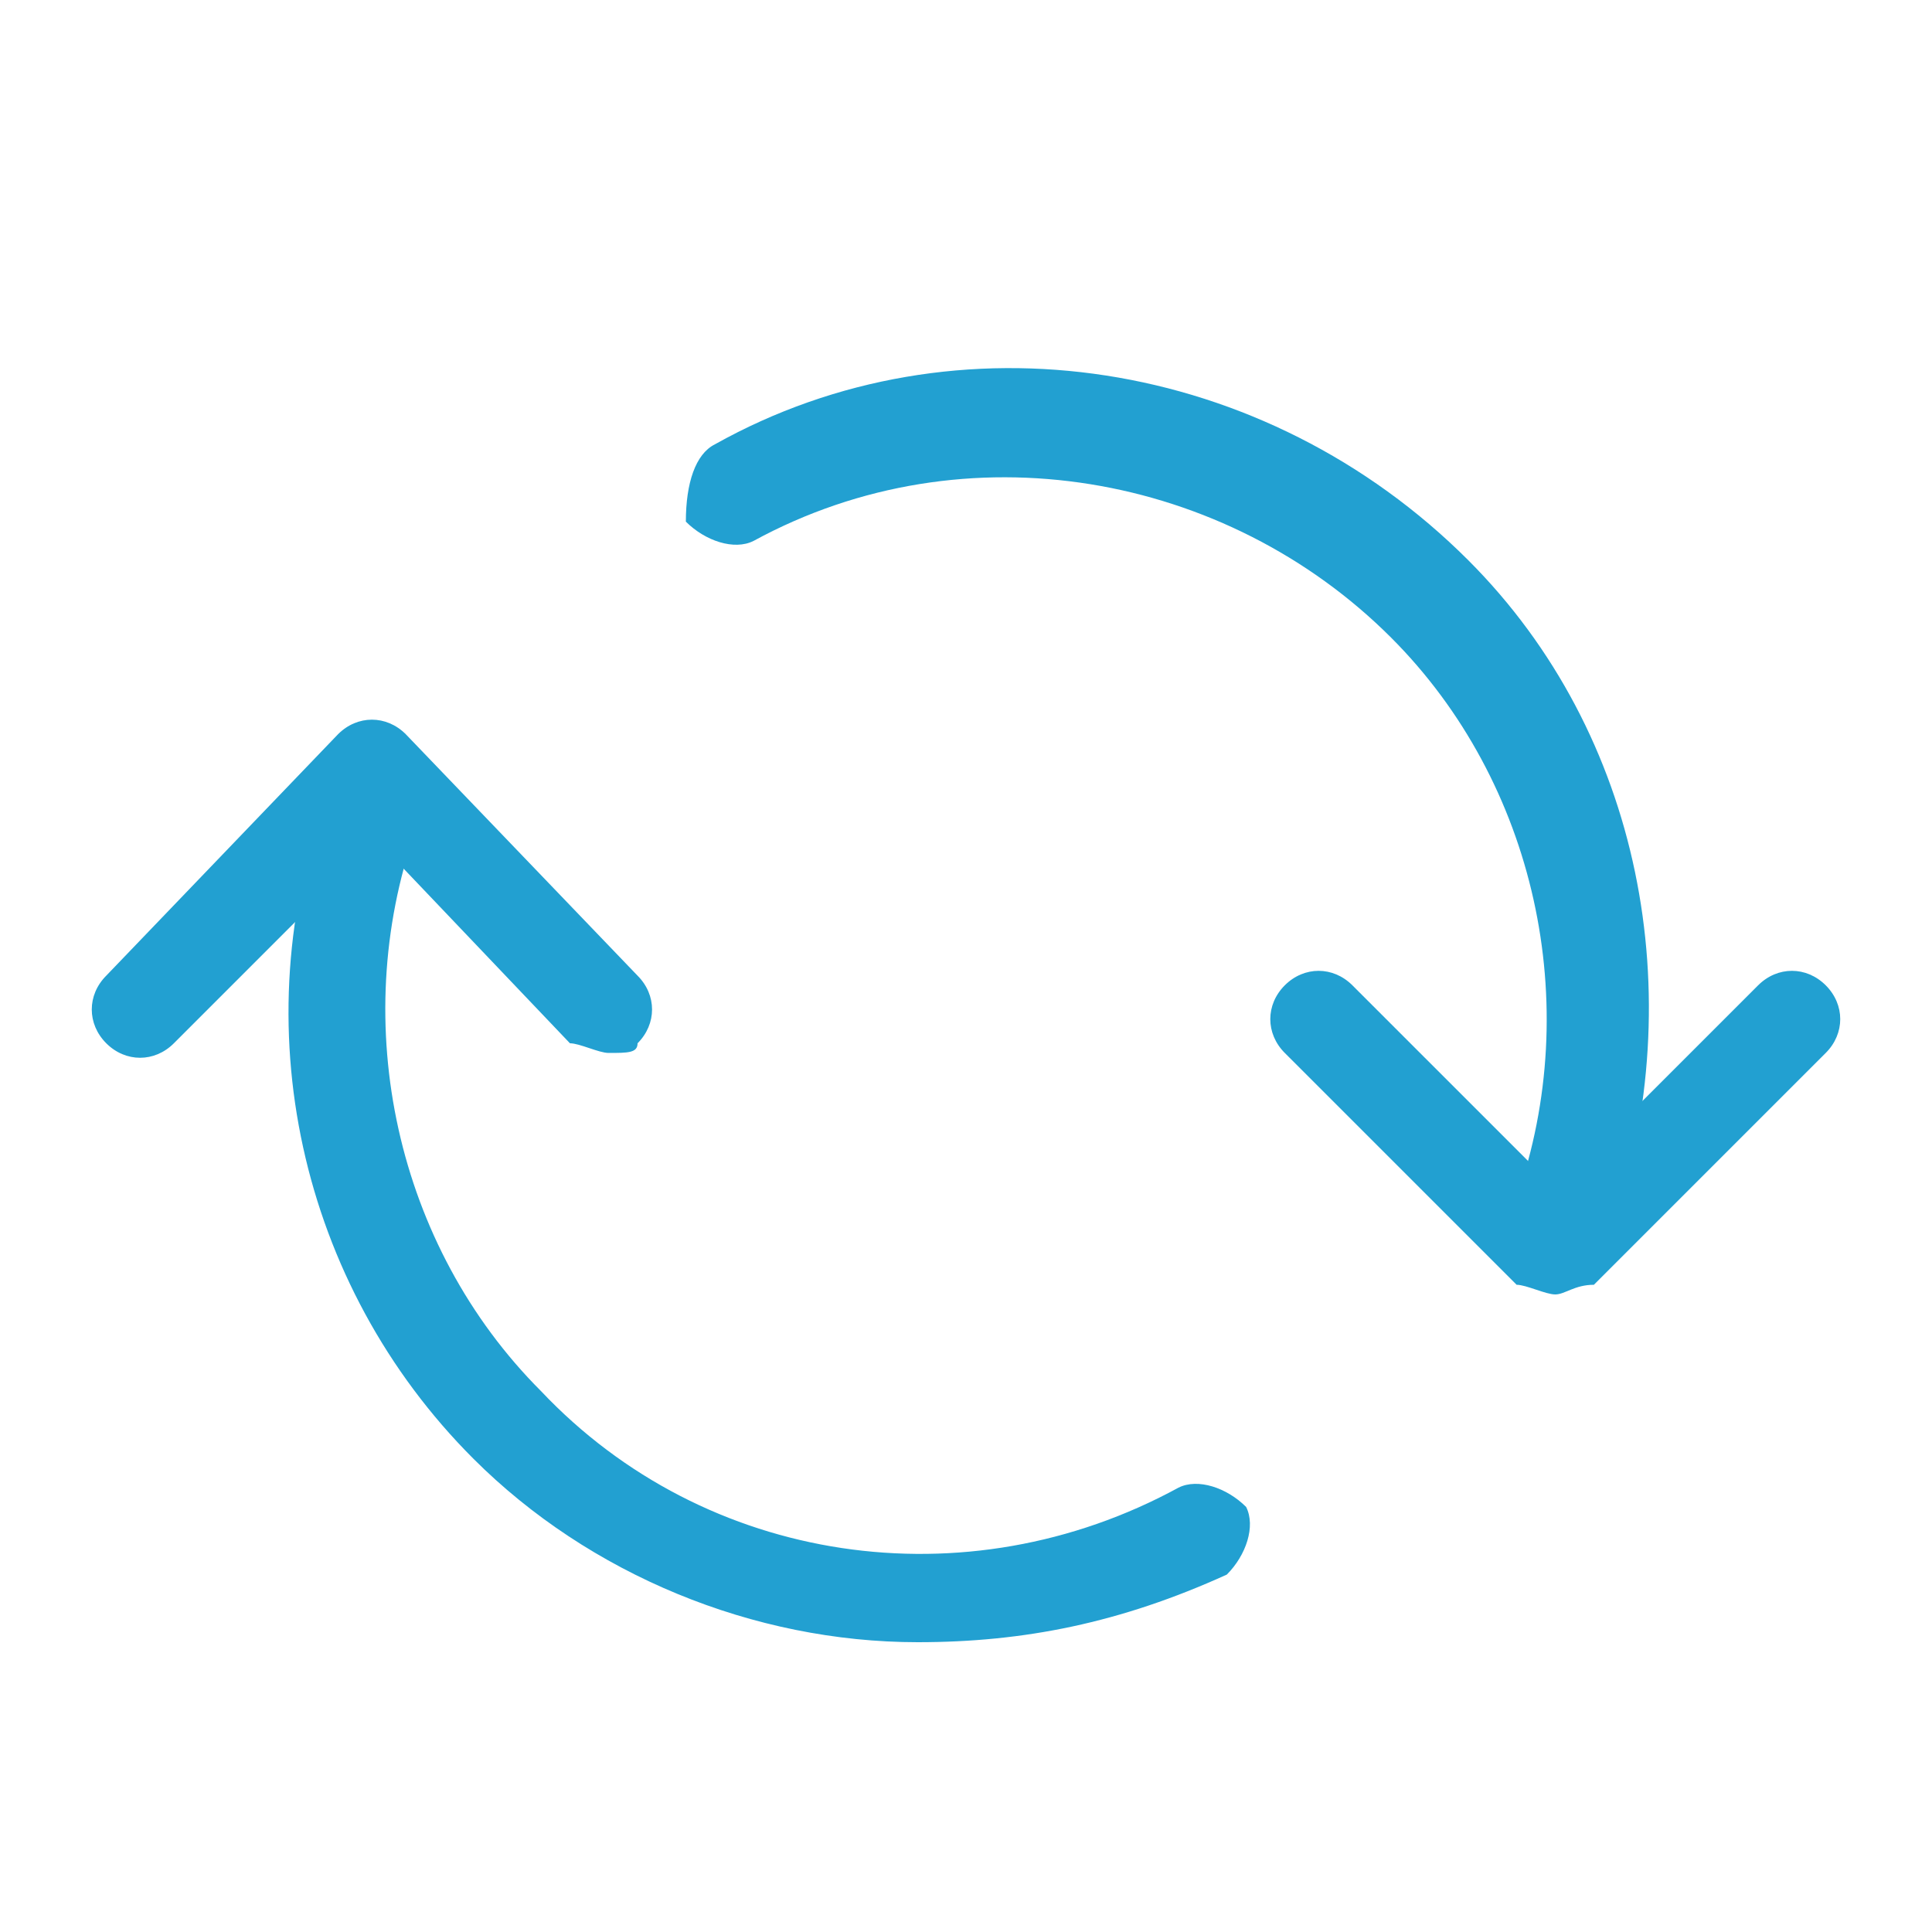 <?xml version="1.0" standalone="no"?><!DOCTYPE svg PUBLIC "-//W3C//DTD SVG 1.1//EN" "http://www.w3.org/Graphics/SVG/1.1/DTD/svg11.dtd"><svg class="icon" width="200px" height="200.00px" viewBox="0 0 1024 1024" version="1.1" xmlns="http://www.w3.org/2000/svg"><path fill="#22a0d1" d="M824.32 686.08c-5.12 0-15.36-5.12-20.48-5.12l-122.88-122.88c-10.24-10.24-10.24-25.6 0-35.84 10.24-10.24 25.6-10.24 35.84 0l107.52 107.52 107.52-107.52c10.24-10.24 25.6-10.24 35.84 0s10.24 25.6 0 35.84l-122.88 122.88c-10.24 0-15.36 5.12-20.48 5.12z m-501.76-128c-5.12 0-15.36-5.12-20.48-5.12l-102.4-107.52-107.52 107.52c-10.24 10.24-25.6 10.24-35.84 0-10.24-10.24-10.24-25.6 0-35.84l122.88-128c10.24-10.24 25.6-10.24 35.84 0l122.88 128c10.24 10.24 10.24 25.6 0 35.84 0 5.12-5.12 5.12-15.36 5.12z"  /><path fill="#22a0d1" d="M486.4 870.4c-87.04 0-174.08-35.84-235.52-97.28-92.16-92.16-122.88-230.4-76.8-353.28 0-10.24 15.36-20.48 30.72-15.36 10.24 5.12 20.48 20.48 15.36 35.84-35.84 102.4-10.24 220.16 66.56 296.96 87.04 92.16 225.28 112.64 337.92 51.2 10.24-5.12 25.6 0 35.84 10.24 5.12 10.24 0 25.6-10.24 35.84-56.32 25.6-107.52 35.84-163.84 35.84z m343.04-204.8H819.2c-15.36-5.12-20.48-20.48-15.36-30.72 35.84-102.4 10.24-220.16-66.56-296.96-87.04-87.04-225.28-112.64-337.92-51.2-10.24 5.12-25.6 0-35.84-10.24 0-20.48 5.12-35.84 15.36-40.96 128-71.68 291.84-46.08 399.36 61.44 92.16 92.16 117.76 230.4 76.8 353.28-5.12 5.12-15.36 15.36-25.6 15.36z"  /></svg>